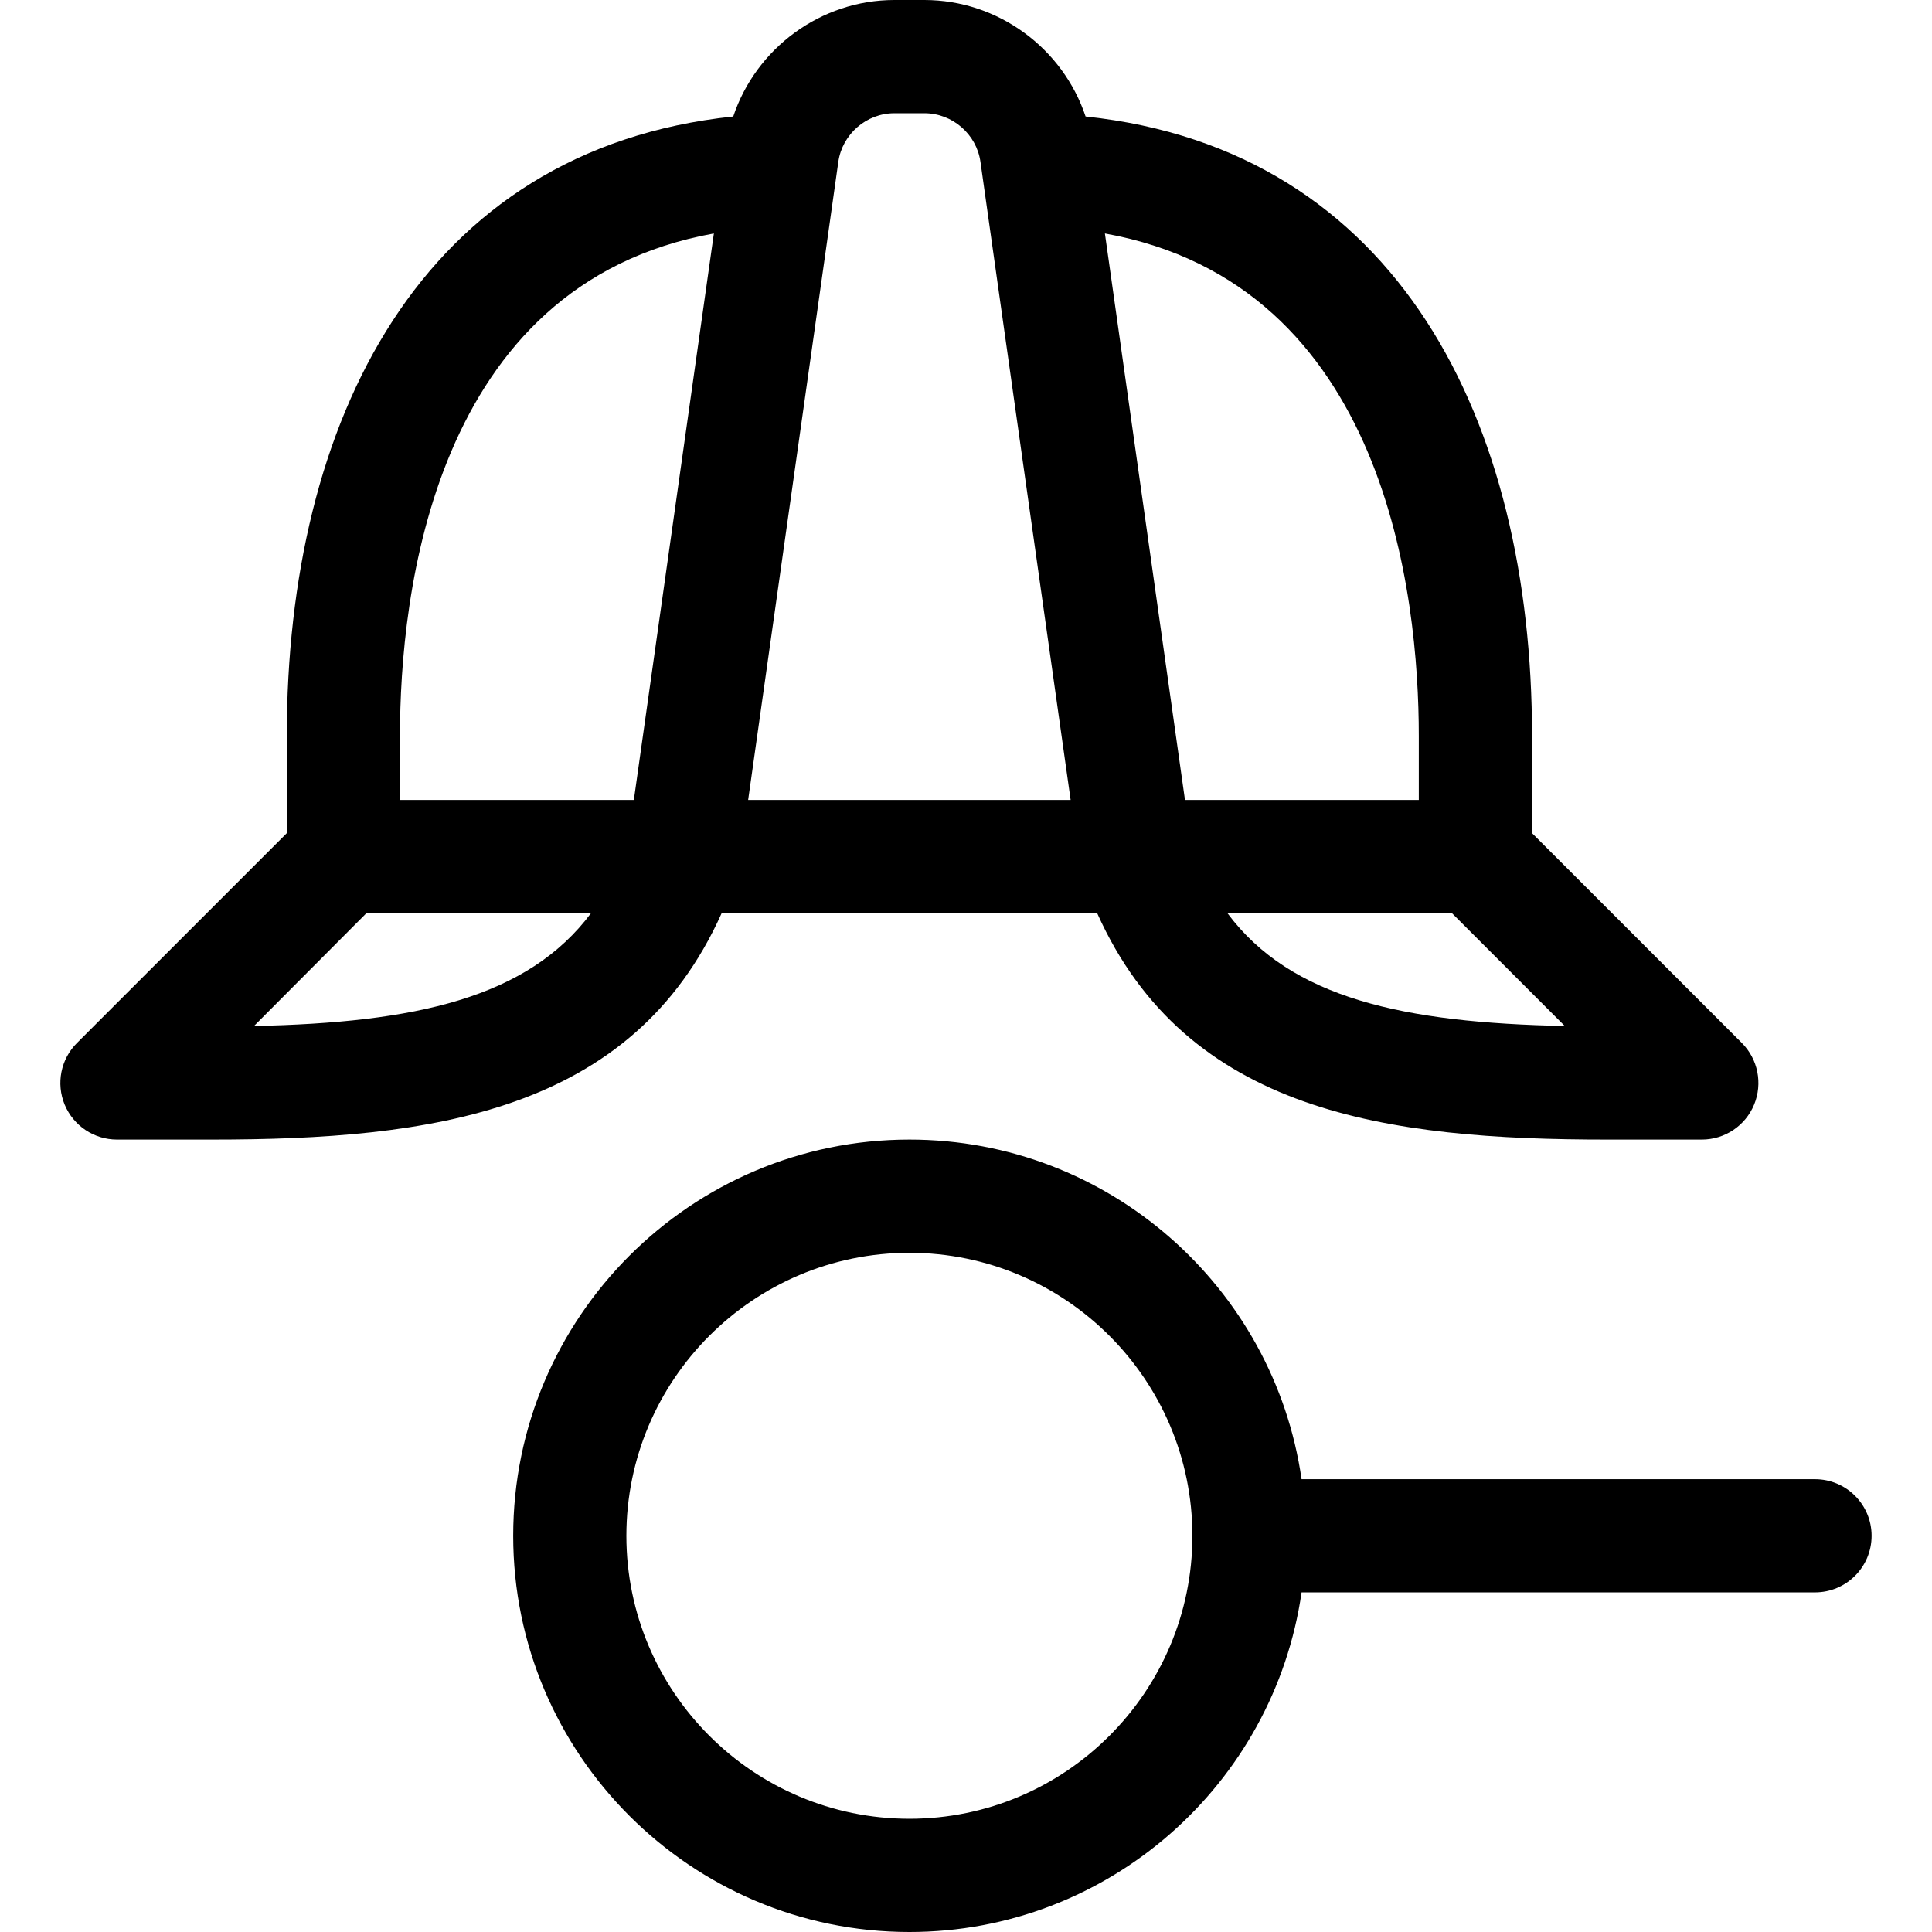 <?xml version="1.0" encoding="UTF-8"?> <svg xmlns="http://www.w3.org/2000/svg" width="38" height="38" viewBox="0 0 38 38" fill="none"><path d="M34.26 20.514L30.133 16.387V14.473C30.133 8.301 27.512 2.943 21.352 2.291C20.906 0.951 19.633 0 18.182 0H17.591C16.141 0 14.869 0.951 14.422 2.291C8.265 2.942 5.641 8.297 5.641 14.473V16.387L1.514 20.514C1.195 20.832 1.1 21.311 1.272 21.727C1.445 22.143 1.85 22.414 2.301 22.414H4.166C8.475 22.414 12.431 21.892 14.194 17.961H15.66H21.58C23.343 21.892 27.3 22.414 31.607 22.414H33.473C33.923 22.414 34.329 22.143 34.501 21.727C34.673 21.311 34.578 20.832 34.26 20.514ZM4.996 20.18L7.215 17.953H11.631C10.38 19.634 8.159 20.116 4.996 20.18ZM12.467 15.734H7.867V14.473C7.867 11.731 8.501 5.59 14.041 4.592L12.467 15.734ZM15.66 15.734H14.715L16.489 3.182C16.567 2.638 17.041 2.227 17.591 2.227H18.182C18.733 2.227 19.206 2.638 19.284 3.181L21.058 15.734H15.66ZM21.732 4.592C27.272 5.59 27.906 11.731 27.906 14.473V15.734H23.307L21.732 4.592ZM24.142 17.961H28.558L30.777 20.18C27.615 20.116 25.394 19.641 24.142 17.961Z" fill="black"></path><path d="M35.699 29.094H25.6C25.058 25.322 21.806 22.414 17.887 22.414C13.59 22.414 10.094 25.91 10.094 30.207C10.094 34.504 13.59 38 17.887 38C21.806 38 25.058 35.092 25.6 31.32H35.699C36.314 31.32 36.812 30.822 36.812 30.207C36.812 29.592 36.314 29.094 35.699 29.094ZM17.887 35.773C14.817 35.773 12.32 33.276 12.32 30.207C12.32 27.138 14.817 24.641 17.887 24.641C20.956 24.641 23.453 27.138 23.453 30.207C23.453 33.276 20.956 35.773 17.887 35.773Z" fill="black"></path></svg> 